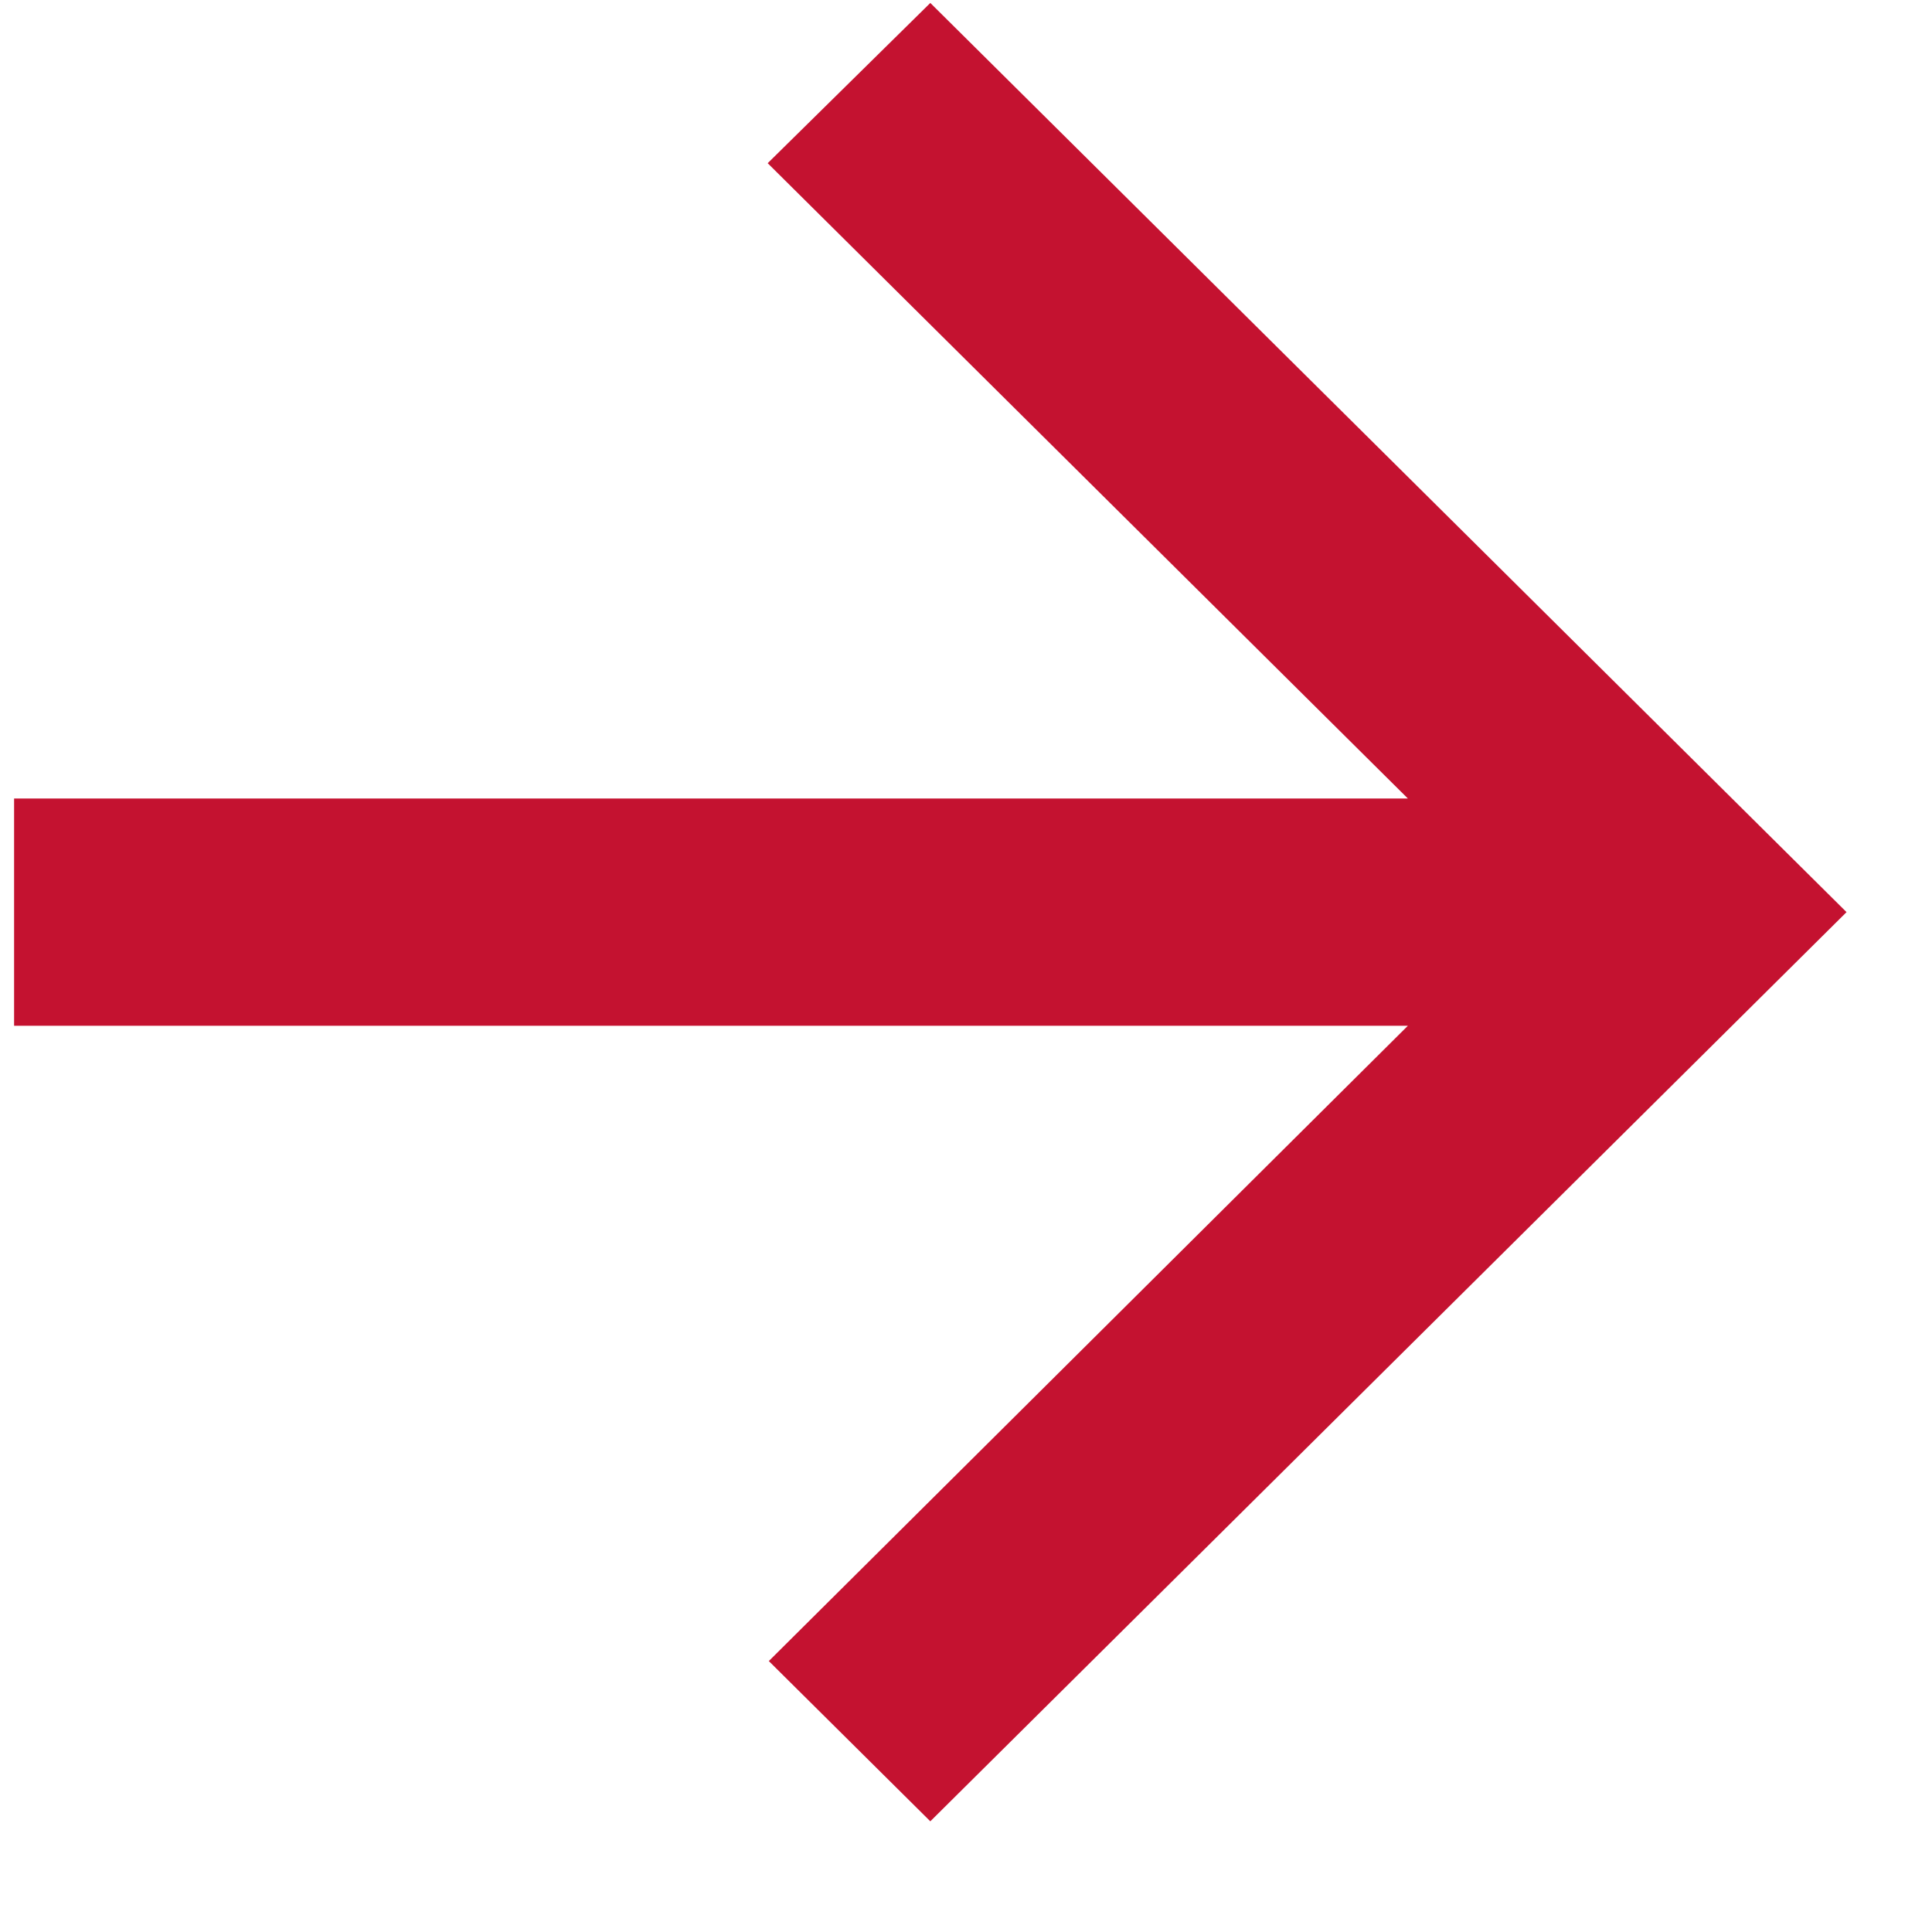 <svg width="17" height="17" viewBox="0 0 17 17" fill="none" xmlns="http://www.w3.org/2000/svg">
<path d="M0.124 7.026H12.388L6.755 1.436L8.186 0.026L16.248 8.026L8.186 16.026L6.765 14.616L12.388 9.026H0.124V7.026Z" fill="#C41230"/>
</svg>

